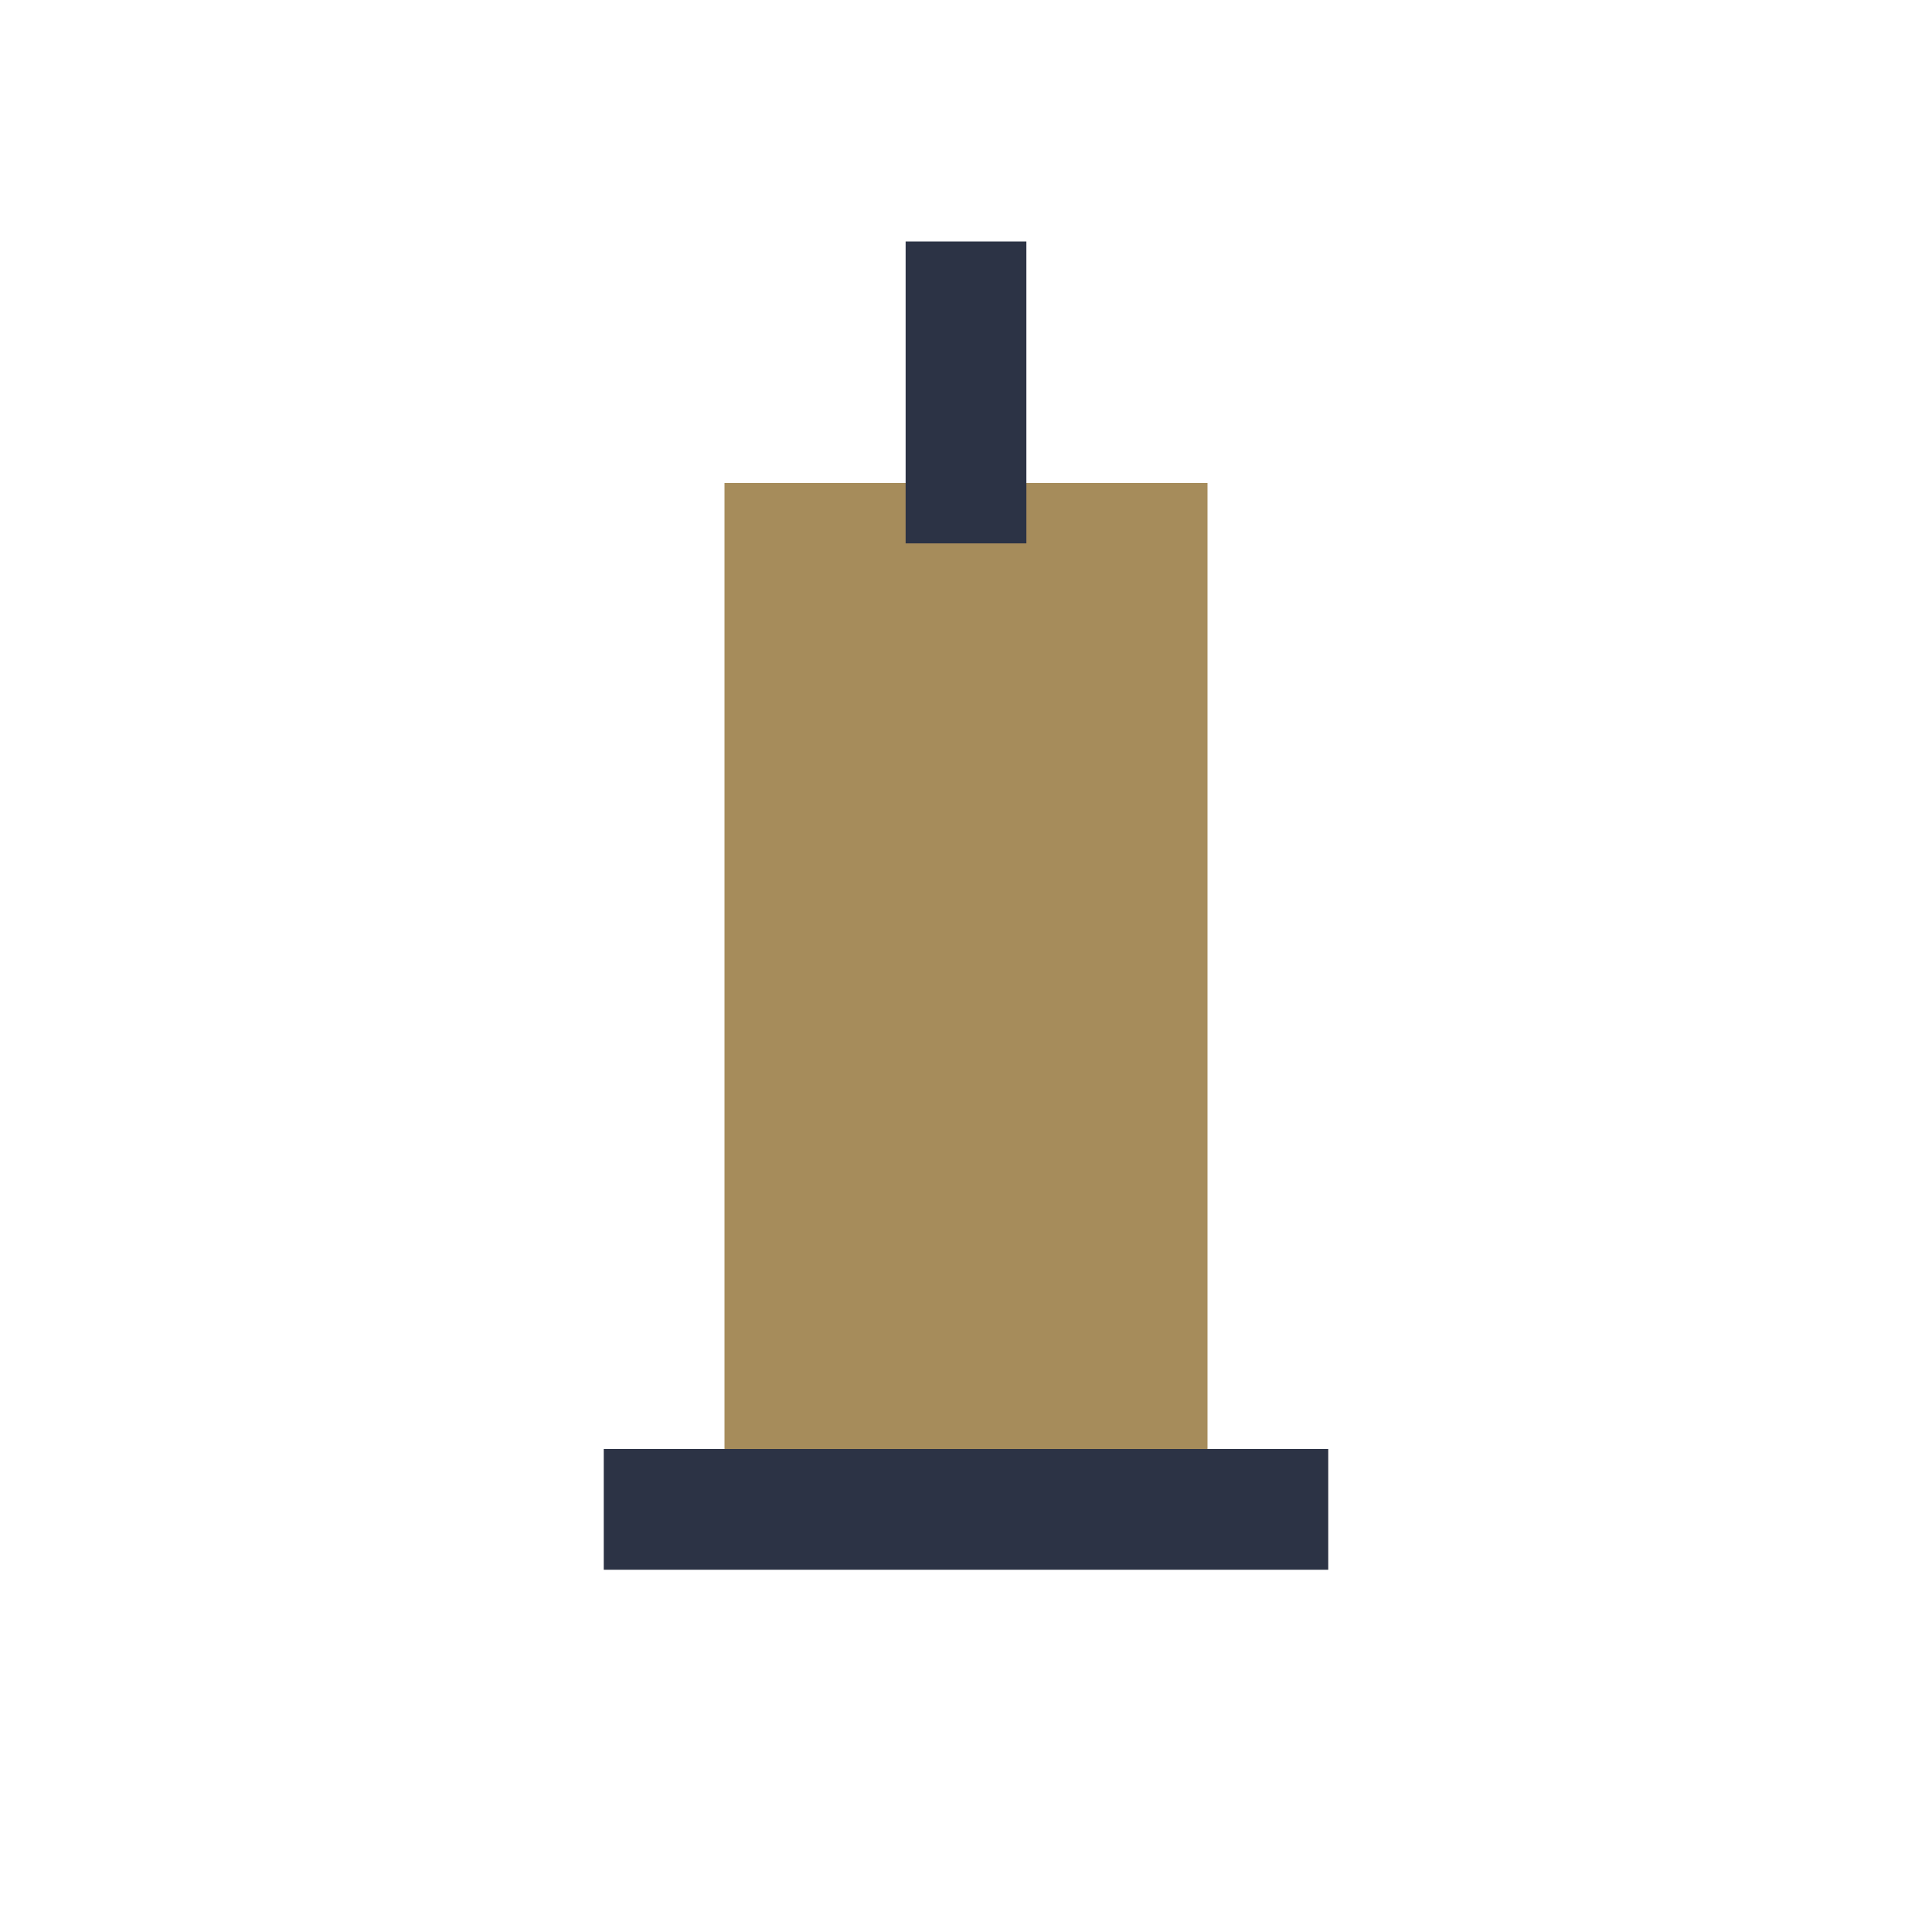 <?xml version="1.0" encoding="UTF-8"?>
<svg xmlns="http://www.w3.org/2000/svg" width="32" height="32" viewBox="0 0 32 32"><rect x="12" y="8" width="8" height="16" fill="#A68C5B"/><rect x="10" y="24" width="12" height="2" fill="#2C3345"/><rect x="15" y="4" width="2" height="5" fill="#2C3345"/></svg>
